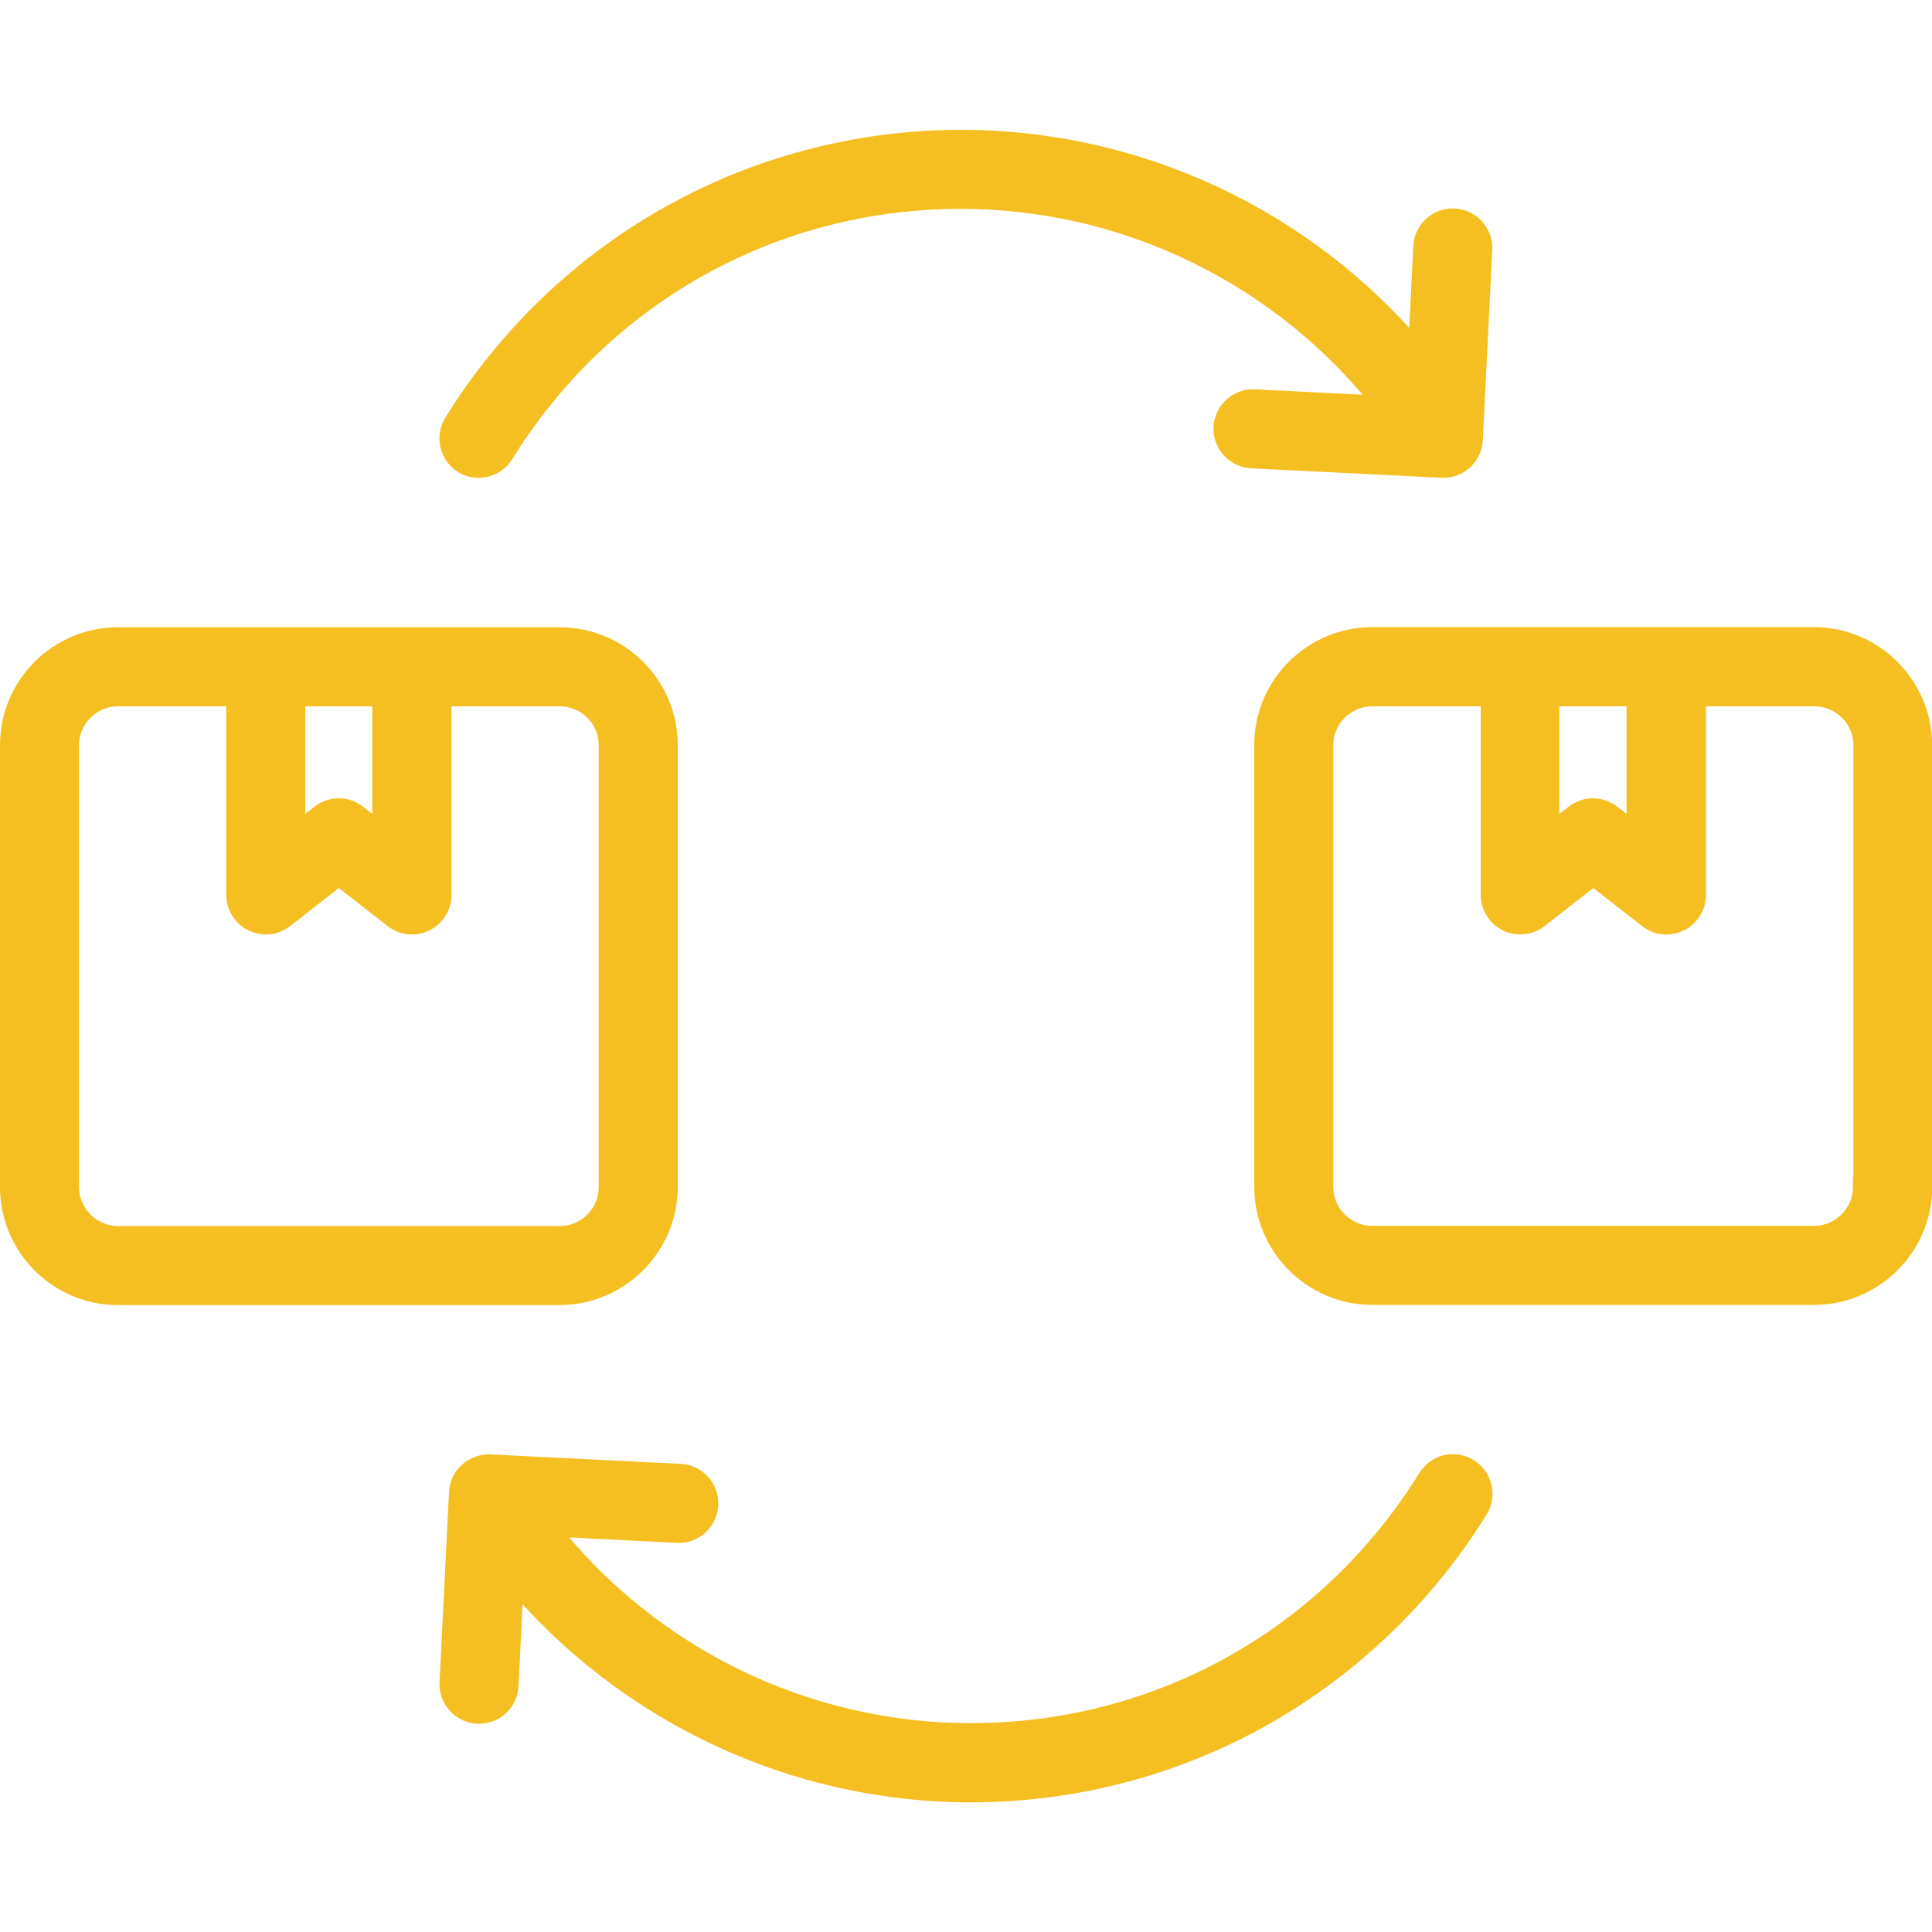<svg width="50" height="50" viewBox="0 0 50 50" fill="none" xmlns="http://www.w3.org/2000/svg">
<g clip-path="url(#clip0_173_481)">
<path d="M17.29 30.715V19.285C17.29 17.74 16.035 16.485 14.49 16.485H3.05C1.505 16.485 0.25 17.74 0.25 19.285V30.72C0.25 32.265 1.505 33.525 3.05 33.525H14.485C16.03 33.52 17.29 32.265 17.29 30.715L17.29 30.715ZM7.65 18.03H9.885V21.575L9.24 21.075C8.96 20.855 8.57 20.855 8.29 21.075L7.65 21.575L7.65 18.03ZM1.795 30.715V19.285C1.795 18.595 2.36 18.03 3.05 18.03H6.105V23.16C6.105 23.455 6.275 23.725 6.54 23.855C6.65 23.905 6.765 23.935 6.88 23.935C7.05 23.935 7.215 23.88 7.355 23.77L8.77 22.665L10.185 23.77C10.42 23.95 10.735 23.985 11 23.855C11.265 23.725 11.435 23.455 11.435 23.16V18.03H14.49C15.18 18.03 15.745 18.595 15.745 19.285V30.72C15.745 31.415 15.18 31.98 14.49 31.98H3.05C2.36 31.975 1.795 31.41 1.795 30.715L1.795 30.715ZM46.945 16.48H35.515C33.97 16.48 32.71 17.735 32.71 19.28V30.715C32.71 32.26 33.97 33.52 35.515 33.52H46.95C48.495 33.52 49.755 32.26 49.755 30.715V19.285C49.75 17.74 48.49 16.48 46.945 16.48L46.945 16.48ZM40.11 18.03H42.345V21.575L41.7 21.075C41.42 20.855 41.03 20.855 40.75 21.075L40.105 21.575V18.03H40.11ZM48.205 30.715C48.205 31.41 47.64 31.975 46.945 31.975H35.515C34.82 31.975 34.255 31.41 34.255 30.715V19.285C34.255 18.595 34.82 18.03 35.515 18.03H38.57V23.16C38.57 23.455 38.74 23.725 39.005 23.855C39.27 23.985 39.585 23.95 39.82 23.77L41.235 22.665L42.65 23.77C42.79 23.88 42.955 23.935 43.125 23.935C43.24 23.935 43.355 23.91 43.465 23.855C43.73 23.725 43.9 23.455 43.9 23.16V18.03H46.955C47.65 18.03 48.215 18.595 48.215 19.285V30.715L48.205 30.715ZM11.74 10.935C13.1 8.74 15 6.9 17.245 5.625C19.56 4.305 22.2 3.61 24.875 3.61C29.445 3.61 33.77 5.645 36.69 9.115L36.825 6.38C36.845 5.955 37.21 5.625 37.635 5.645C38.06 5.665 38.39 6.03 38.37 6.455L38.125 11.38C38.105 11.795 37.765 12.115 37.355 12.115H37.315L32.39 11.87C31.965 11.85 31.635 11.485 31.655 11.06C31.675 10.635 32.04 10.305 32.465 10.325L35.815 10.495C33.19 7.14 29.15 5.155 24.87 5.155C20.02 5.155 15.6 7.62 13.045 11.75C12.9 11.985 12.645 12.115 12.385 12.115C12.245 12.115 12.105 12.08 11.98 12C11.625 11.775 11.515 11.295 11.74 10.935L11.74 10.935ZM38.26 39.065C36.9 41.265 34.995 43.1 32.755 44.38C30.44 45.7 27.805 46.395 25.125 46.395C20.555 46.395 16.23 44.36 13.305 40.89L13.17 43.625C13.15 44.04 12.81 44.36 12.4 44.36H12.36C11.935 44.34 11.605 43.975 11.625 43.55L11.87 38.625C11.88 38.42 11.97 38.23 12.125 38.09C12.275 37.955 12.48 37.88 12.68 37.89L17.605 38.135C18.03 38.155 18.36 38.52 18.34 38.945C18.32 39.37 17.955 39.7 17.53 39.68L14.18 39.51C16.805 42.865 20.845 44.845 25.125 44.845C29.975 44.845 34.39 42.38 36.945 38.25C37.17 37.885 37.645 37.775 38.01 38C38.37 38.225 38.485 38.7 38.26 39.065L38.26 39.065Z" fill="#F5BF22" stroke="#F5BF22" stroke-width="0.5"/>
</g>
<defs>
<clipPath id="clip0_173_481">
<rect width="50" height="50" fill="white"/>
</clipPath>
</defs>
</svg>
